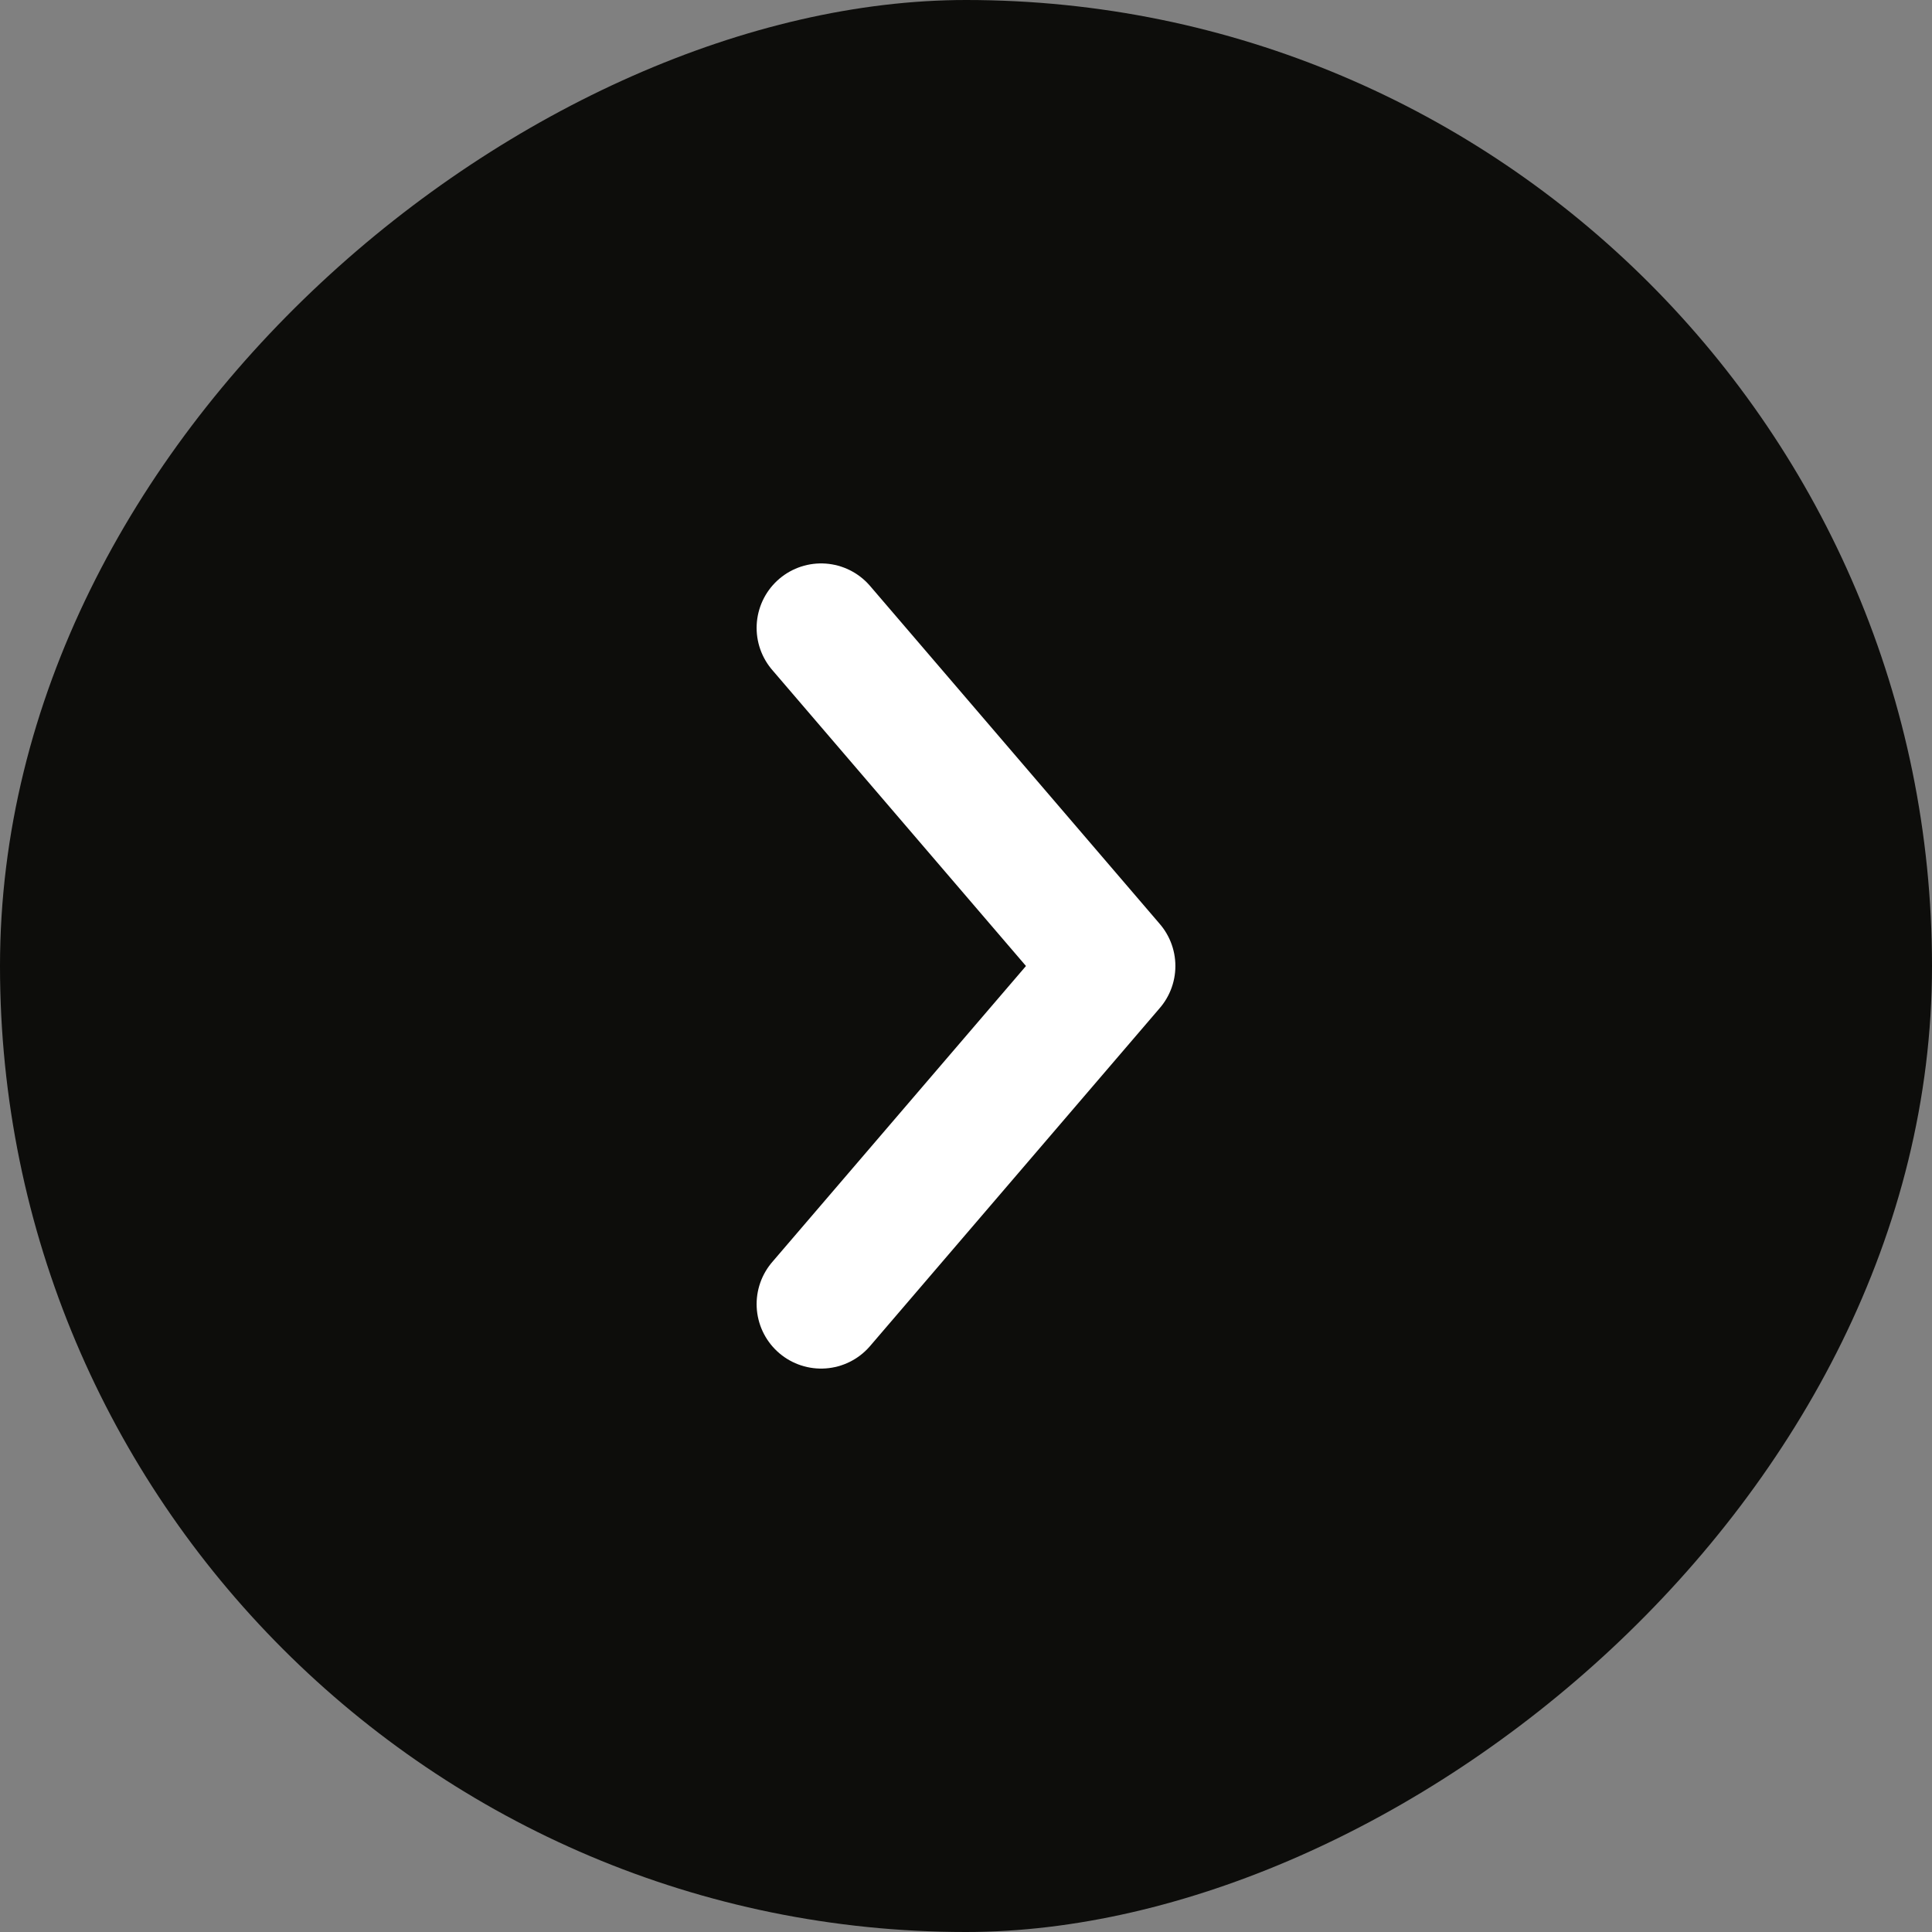 <svg width="40" height="40" viewBox="0 0 40 40" fill="none" xmlns="http://www.w3.org/2000/svg">
<rect x="0" y="0" width="40" height="40" fill="#808080" stroke="none"/>
<rect y="40" width="40" height="40" rx="20" transform="rotate(-90 0 40)" fill="#0D0D0B"/>
<path d="M17 27L23 20L17 13" stroke="white" stroke-width="2.67" stroke-linecap="round" stroke-linejoin="round"/>
</svg>
